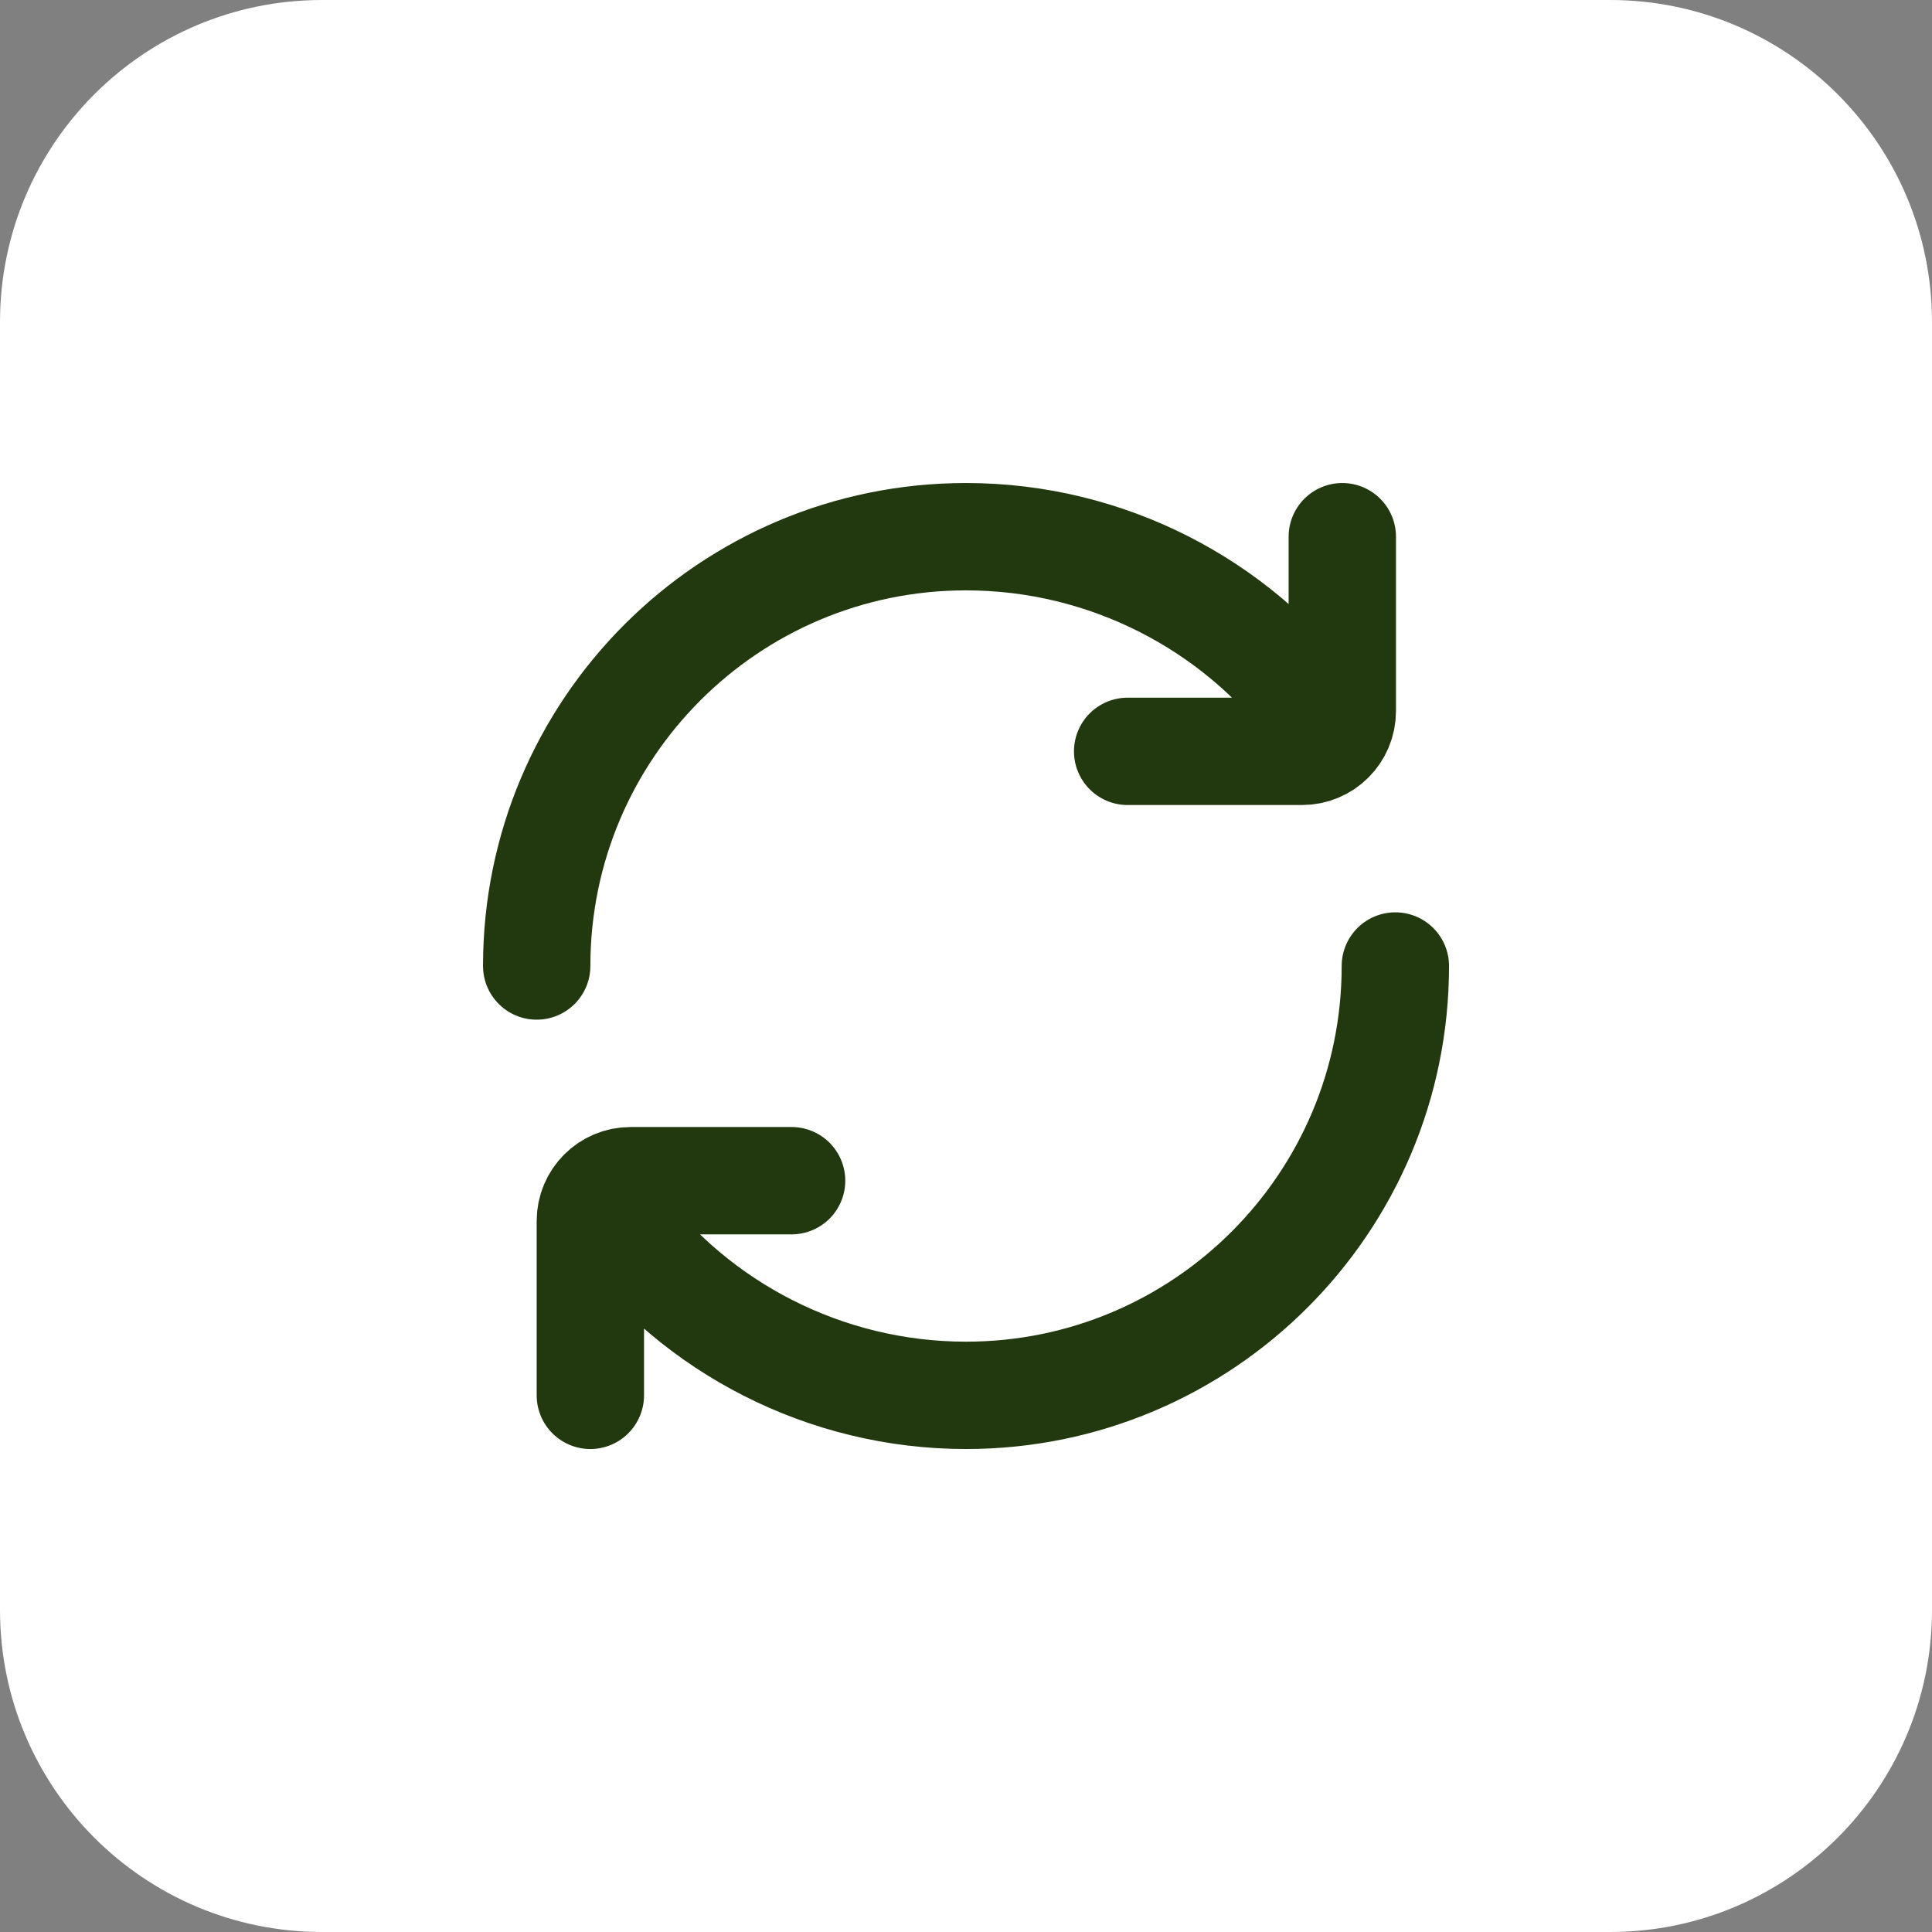 <svg width="48" height="48" viewBox="0 0 48 48" fill="none" xmlns="http://www.w3.org/2000/svg">
<rect x="0" y="0" width="48" height="48" fill="#808080" stroke="none"/>
<path d="M0 8C0 3.582 3.582 0 8 0H40C44.418 0 48 3.582 48 8V40C48 44.418 44.418 48 40 48H8C3.582 48 0 44.418 0 40V8Z" fill="white"/>
<path d="M14.667 34.667V30.334C14.667 29.781 15.114 29.334 15.667 29.334H19.667M33.349 13.334V17.667C33.349 18.219 32.902 18.667 32.349 18.667H28.016M13.334 24C13.334 18.109 18.109 13.334 24 13.334C27.515 13.334 30.707 15.034 32.667 17.657M34.667 24C34.667 29.891 29.891 34.667 24 34.667C20.485 34.667 17.293 32.967 15.334 30.344" stroke="#22380F" stroke-width="2.667" stroke-linecap="round" stroke-linejoin="round"/>
</svg>
